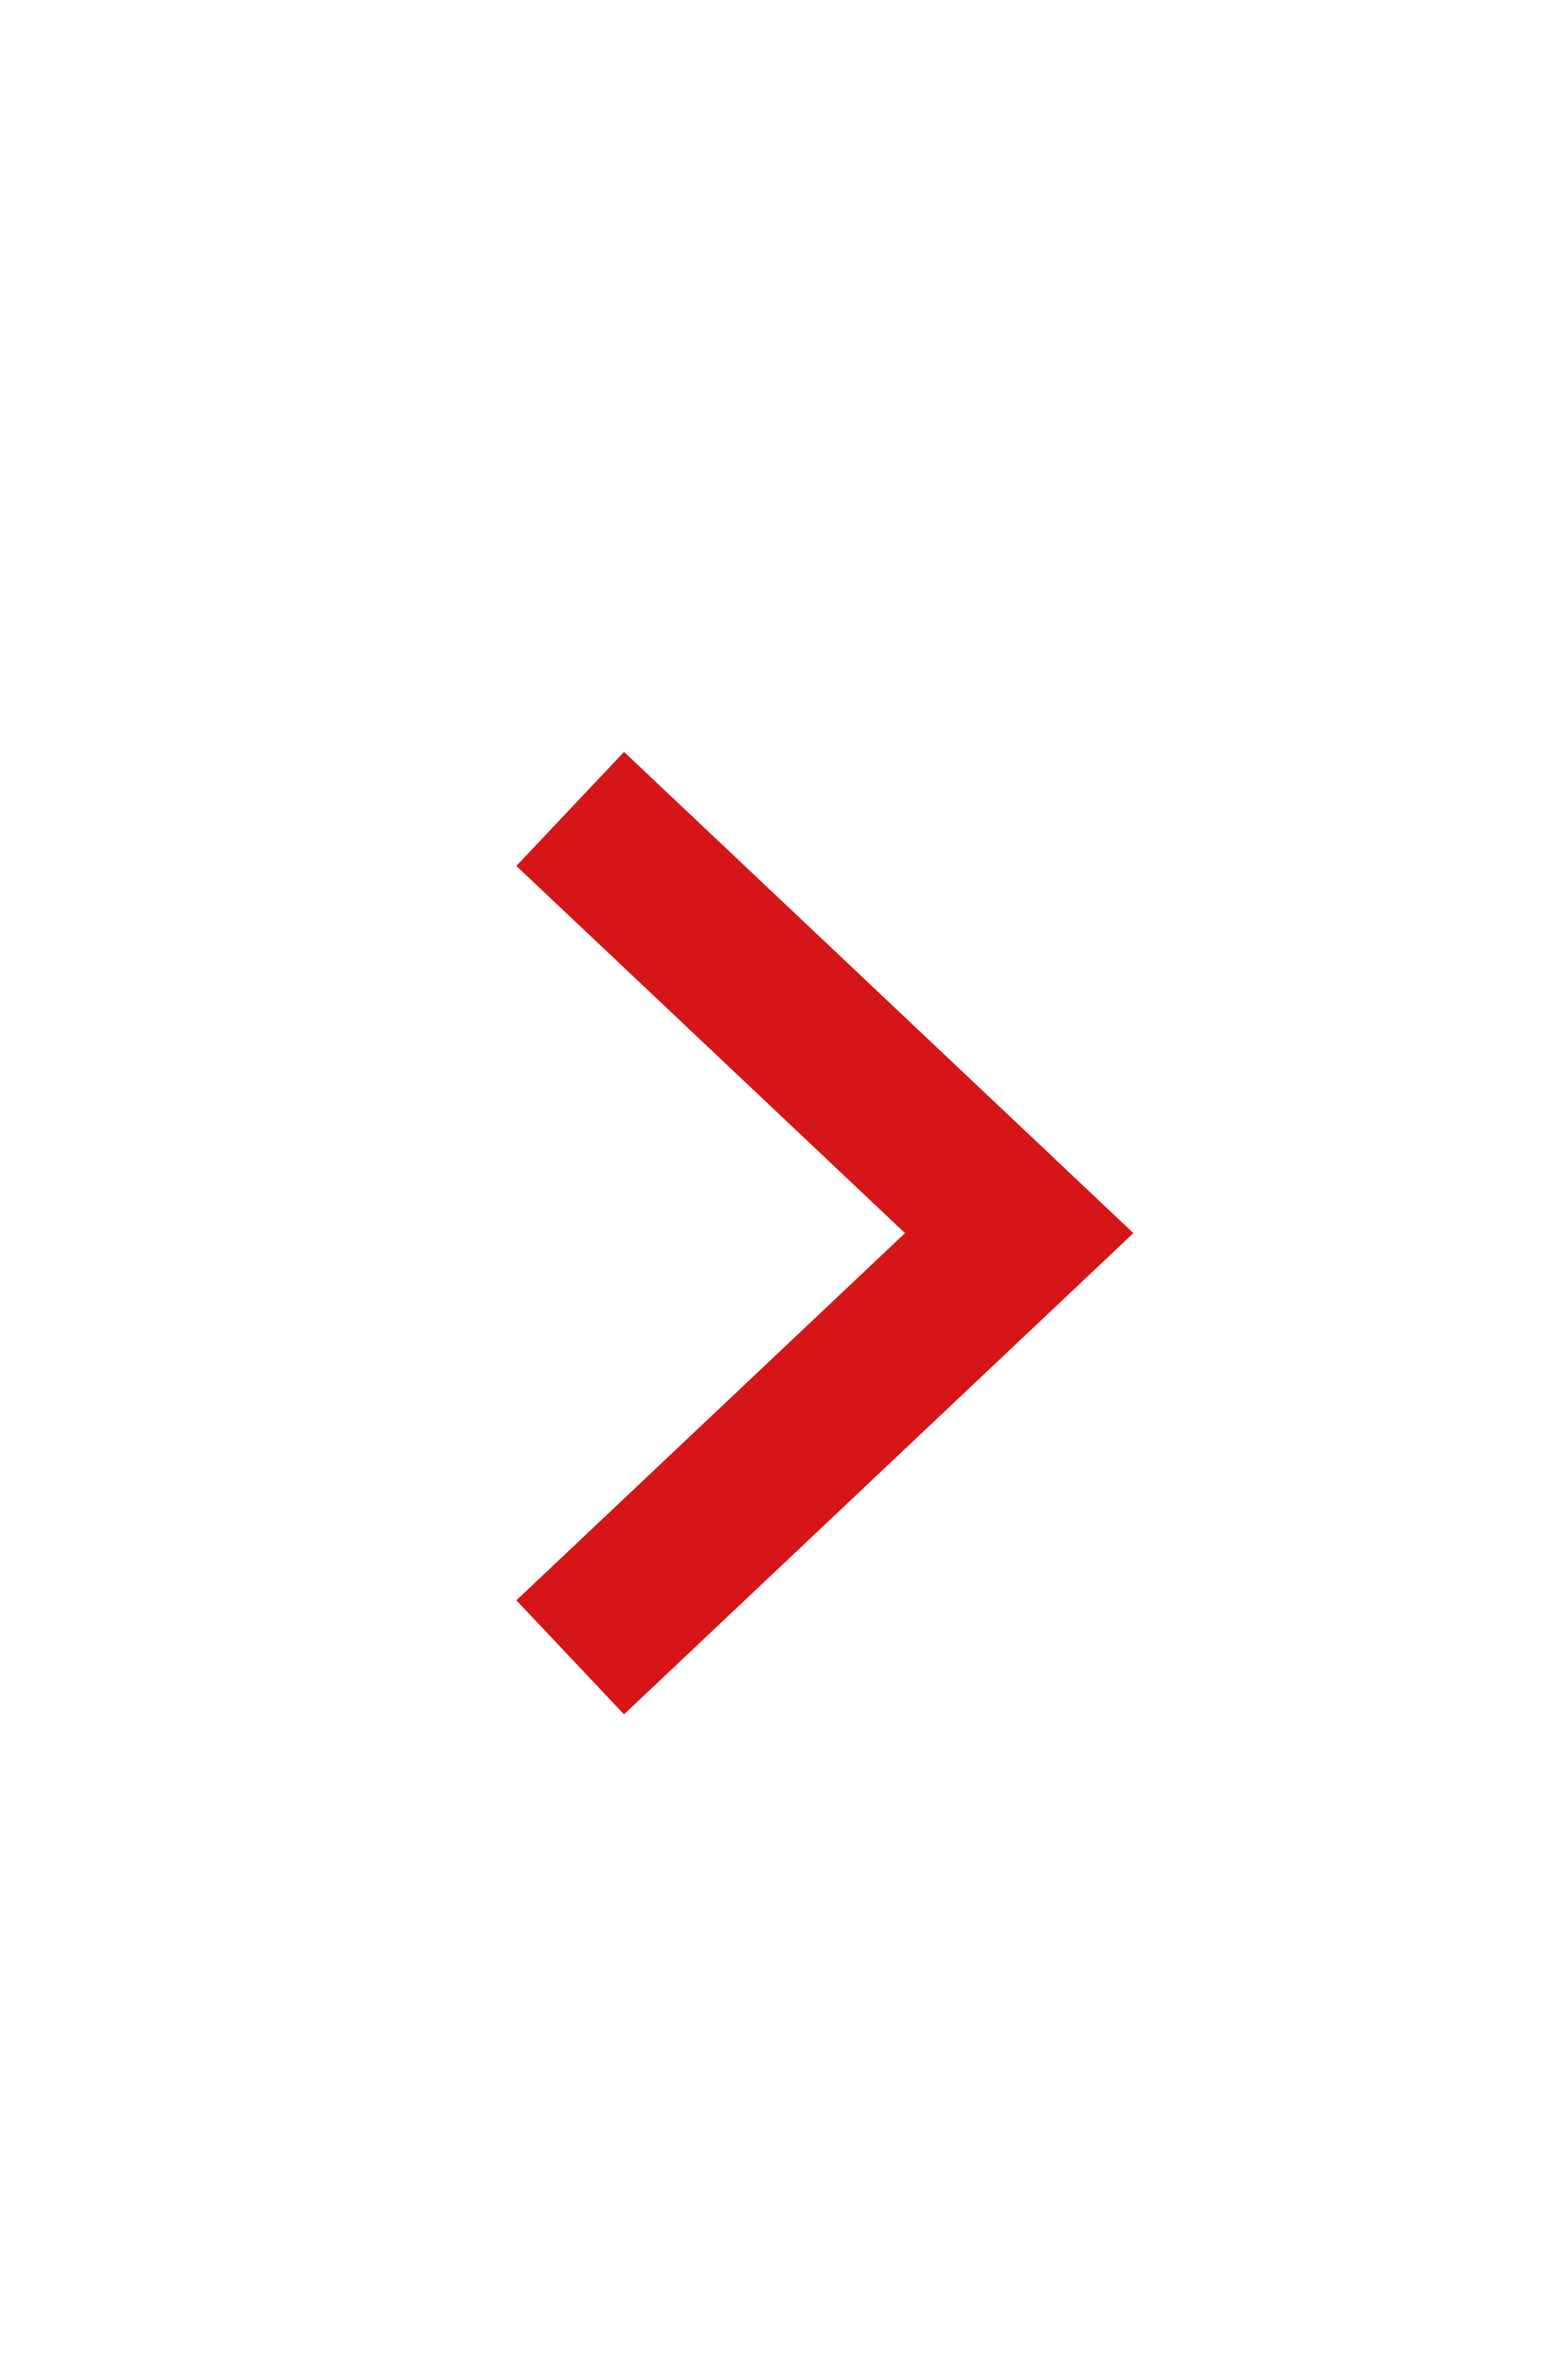 <?xml version="1.0" encoding="utf-8" ?>
<svg xmlns="http://www.w3.org/2000/svg" xmlns:xlink="http://www.w3.org/1999/xlink" width="20" height="30">
	<path fill="none" stroke="#D61518" stroke-width="2" stroke-linecap="square" stroke-miterlimit="10" transform="translate(8 11)" d="M0 0L5 4.722L0 9.444" fill-rule="evenodd"/>
</svg>
